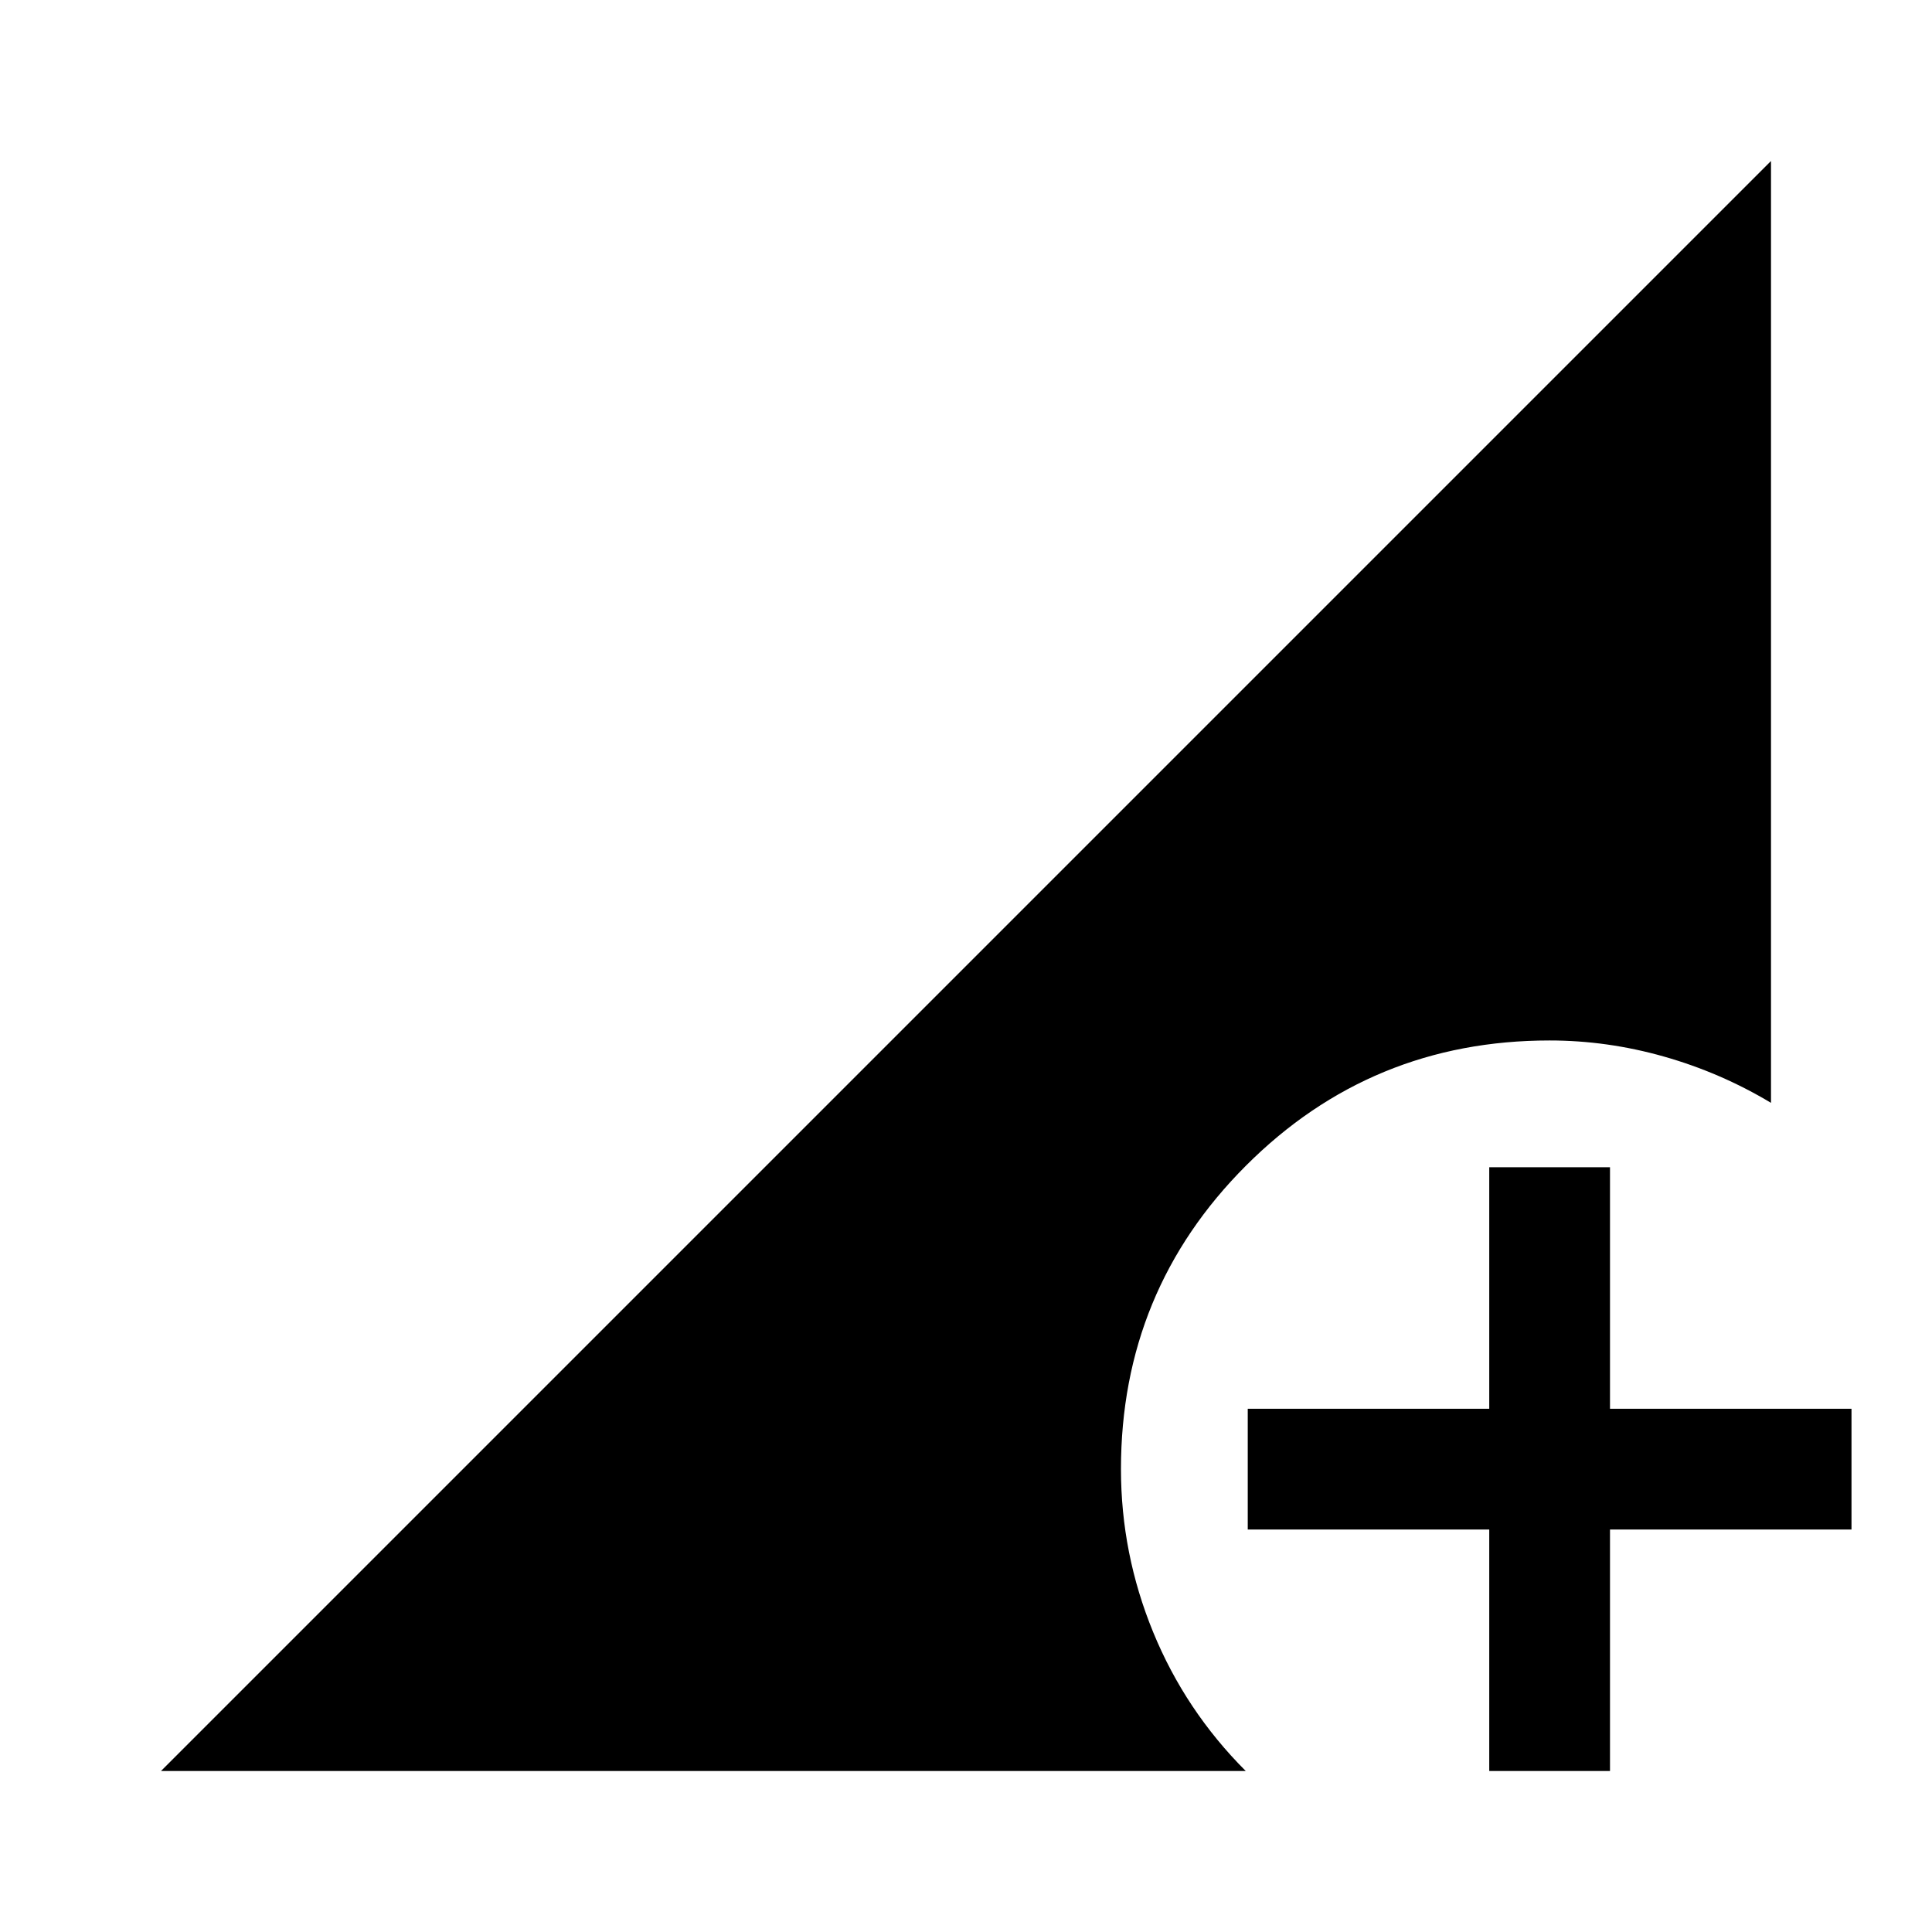 <svg xmlns="http://www.w3.org/2000/svg" width="48" height="48" viewBox="0 -960 960 960"><path d="M740-80v-120H620v-60h120v-120h60v120h120v60H800v120h-60ZM80-80l800-800v468q-25-15-53.179-23-28.18-8-56.821-8-88.678 0-150.839 62.161T557-230q0 42 16 81t46 69H80Z"/></svg>